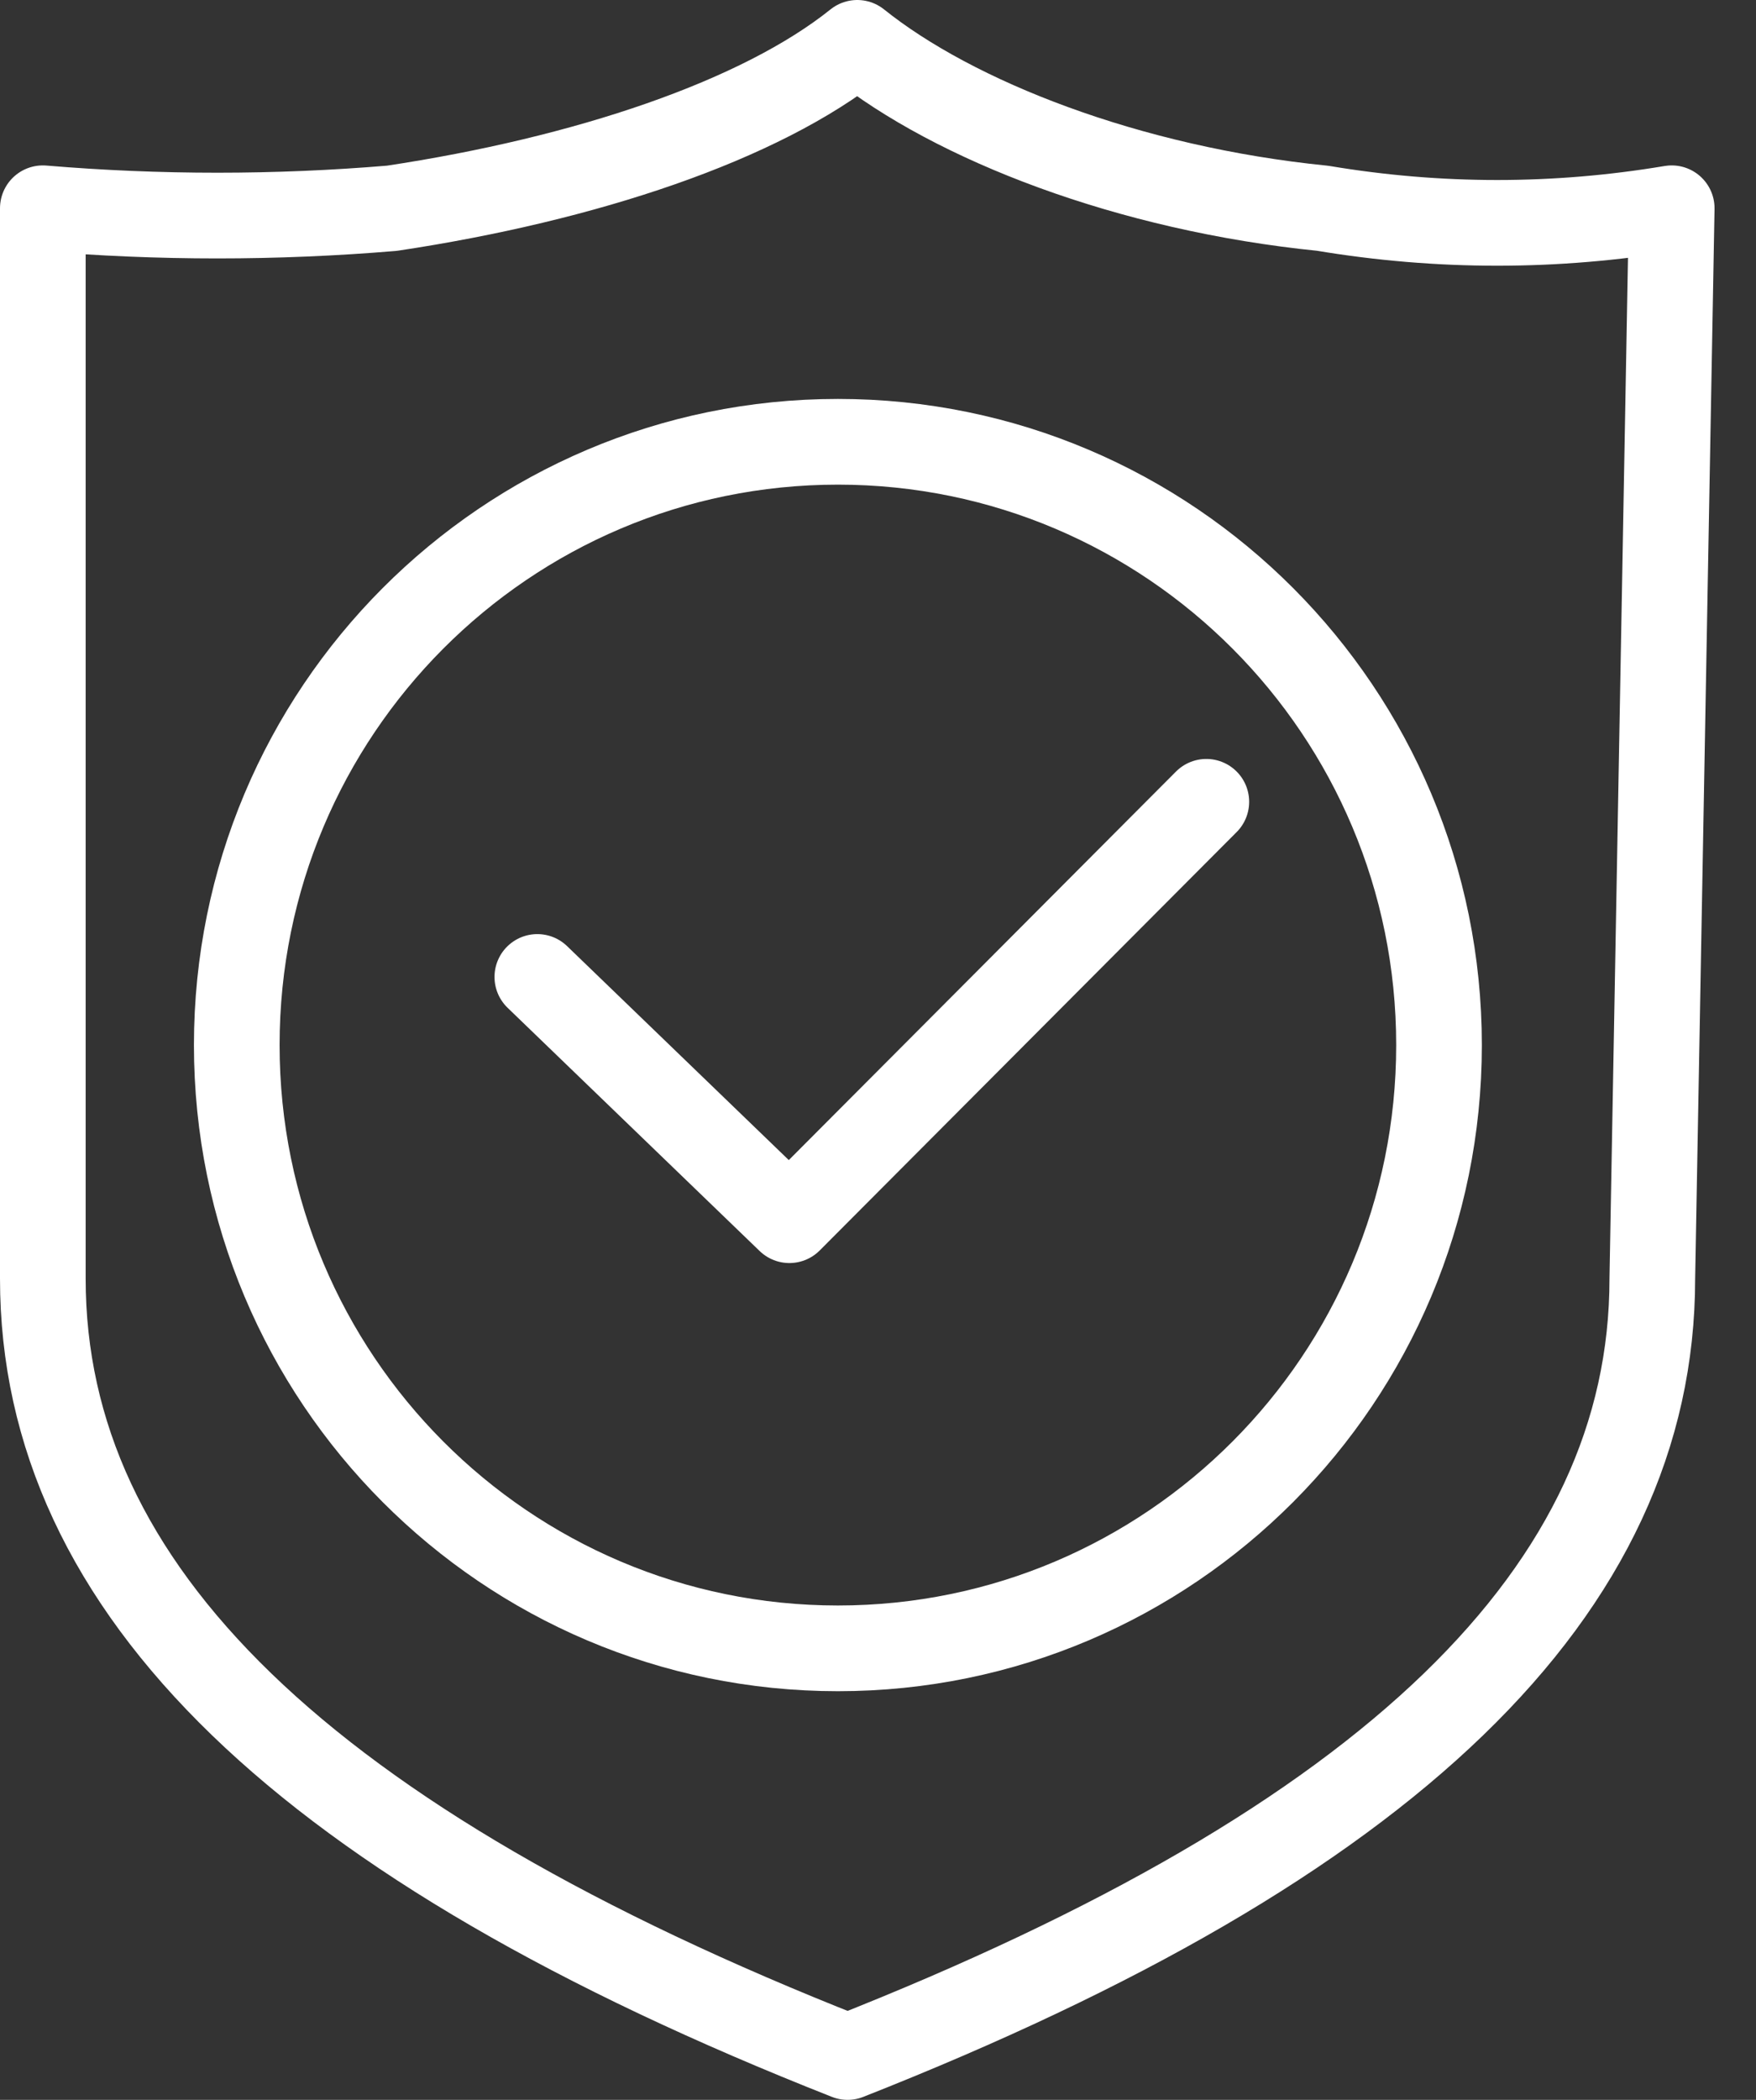 <svg width="41" height="49" viewBox="0 0 41 49" fill="none" xmlns="http://www.w3.org/2000/svg">
<rect x="0" y="0" width="41" height="49" fill="#333333" stroke="none"/>
<path d="M38.579 29.836C38.579 37.101 32.467 43.005 19.79 48C7.112 43.005 1 37.101 1 29.836V4.86C3.717 5.087 6.433 5.087 9.15 4.86C13.677 4.179 17.752 2.816 20.016 1C22.28 2.816 26.355 4.406 30.882 4.86C33.599 5.314 36.316 5.314 39.032 4.86L38.579 29.836Z" stroke="white" stroke-width="2" stroke-miterlimit="10" stroke-linecap="round" stroke-linejoin="round"/>
<path d="M12.546 22.797L18.431 28.473L28.166 18.71" stroke="white" stroke-width="2" stroke-miterlimit="10" stroke-linecap="round" stroke-linejoin="round"/>
<path d="M19.564 38.464C27.315 38.464 33.599 32.161 33.599 24.387C33.599 16.612 27.315 10.309 19.564 10.309C11.812 10.309 5.528 16.612 5.528 24.387C5.528 32.161 11.812 38.464 19.564 38.464Z" stroke="white" stroke-width="2" stroke-miterlimit="10" stroke-linecap="round" stroke-linejoin="round"/>
</svg>
